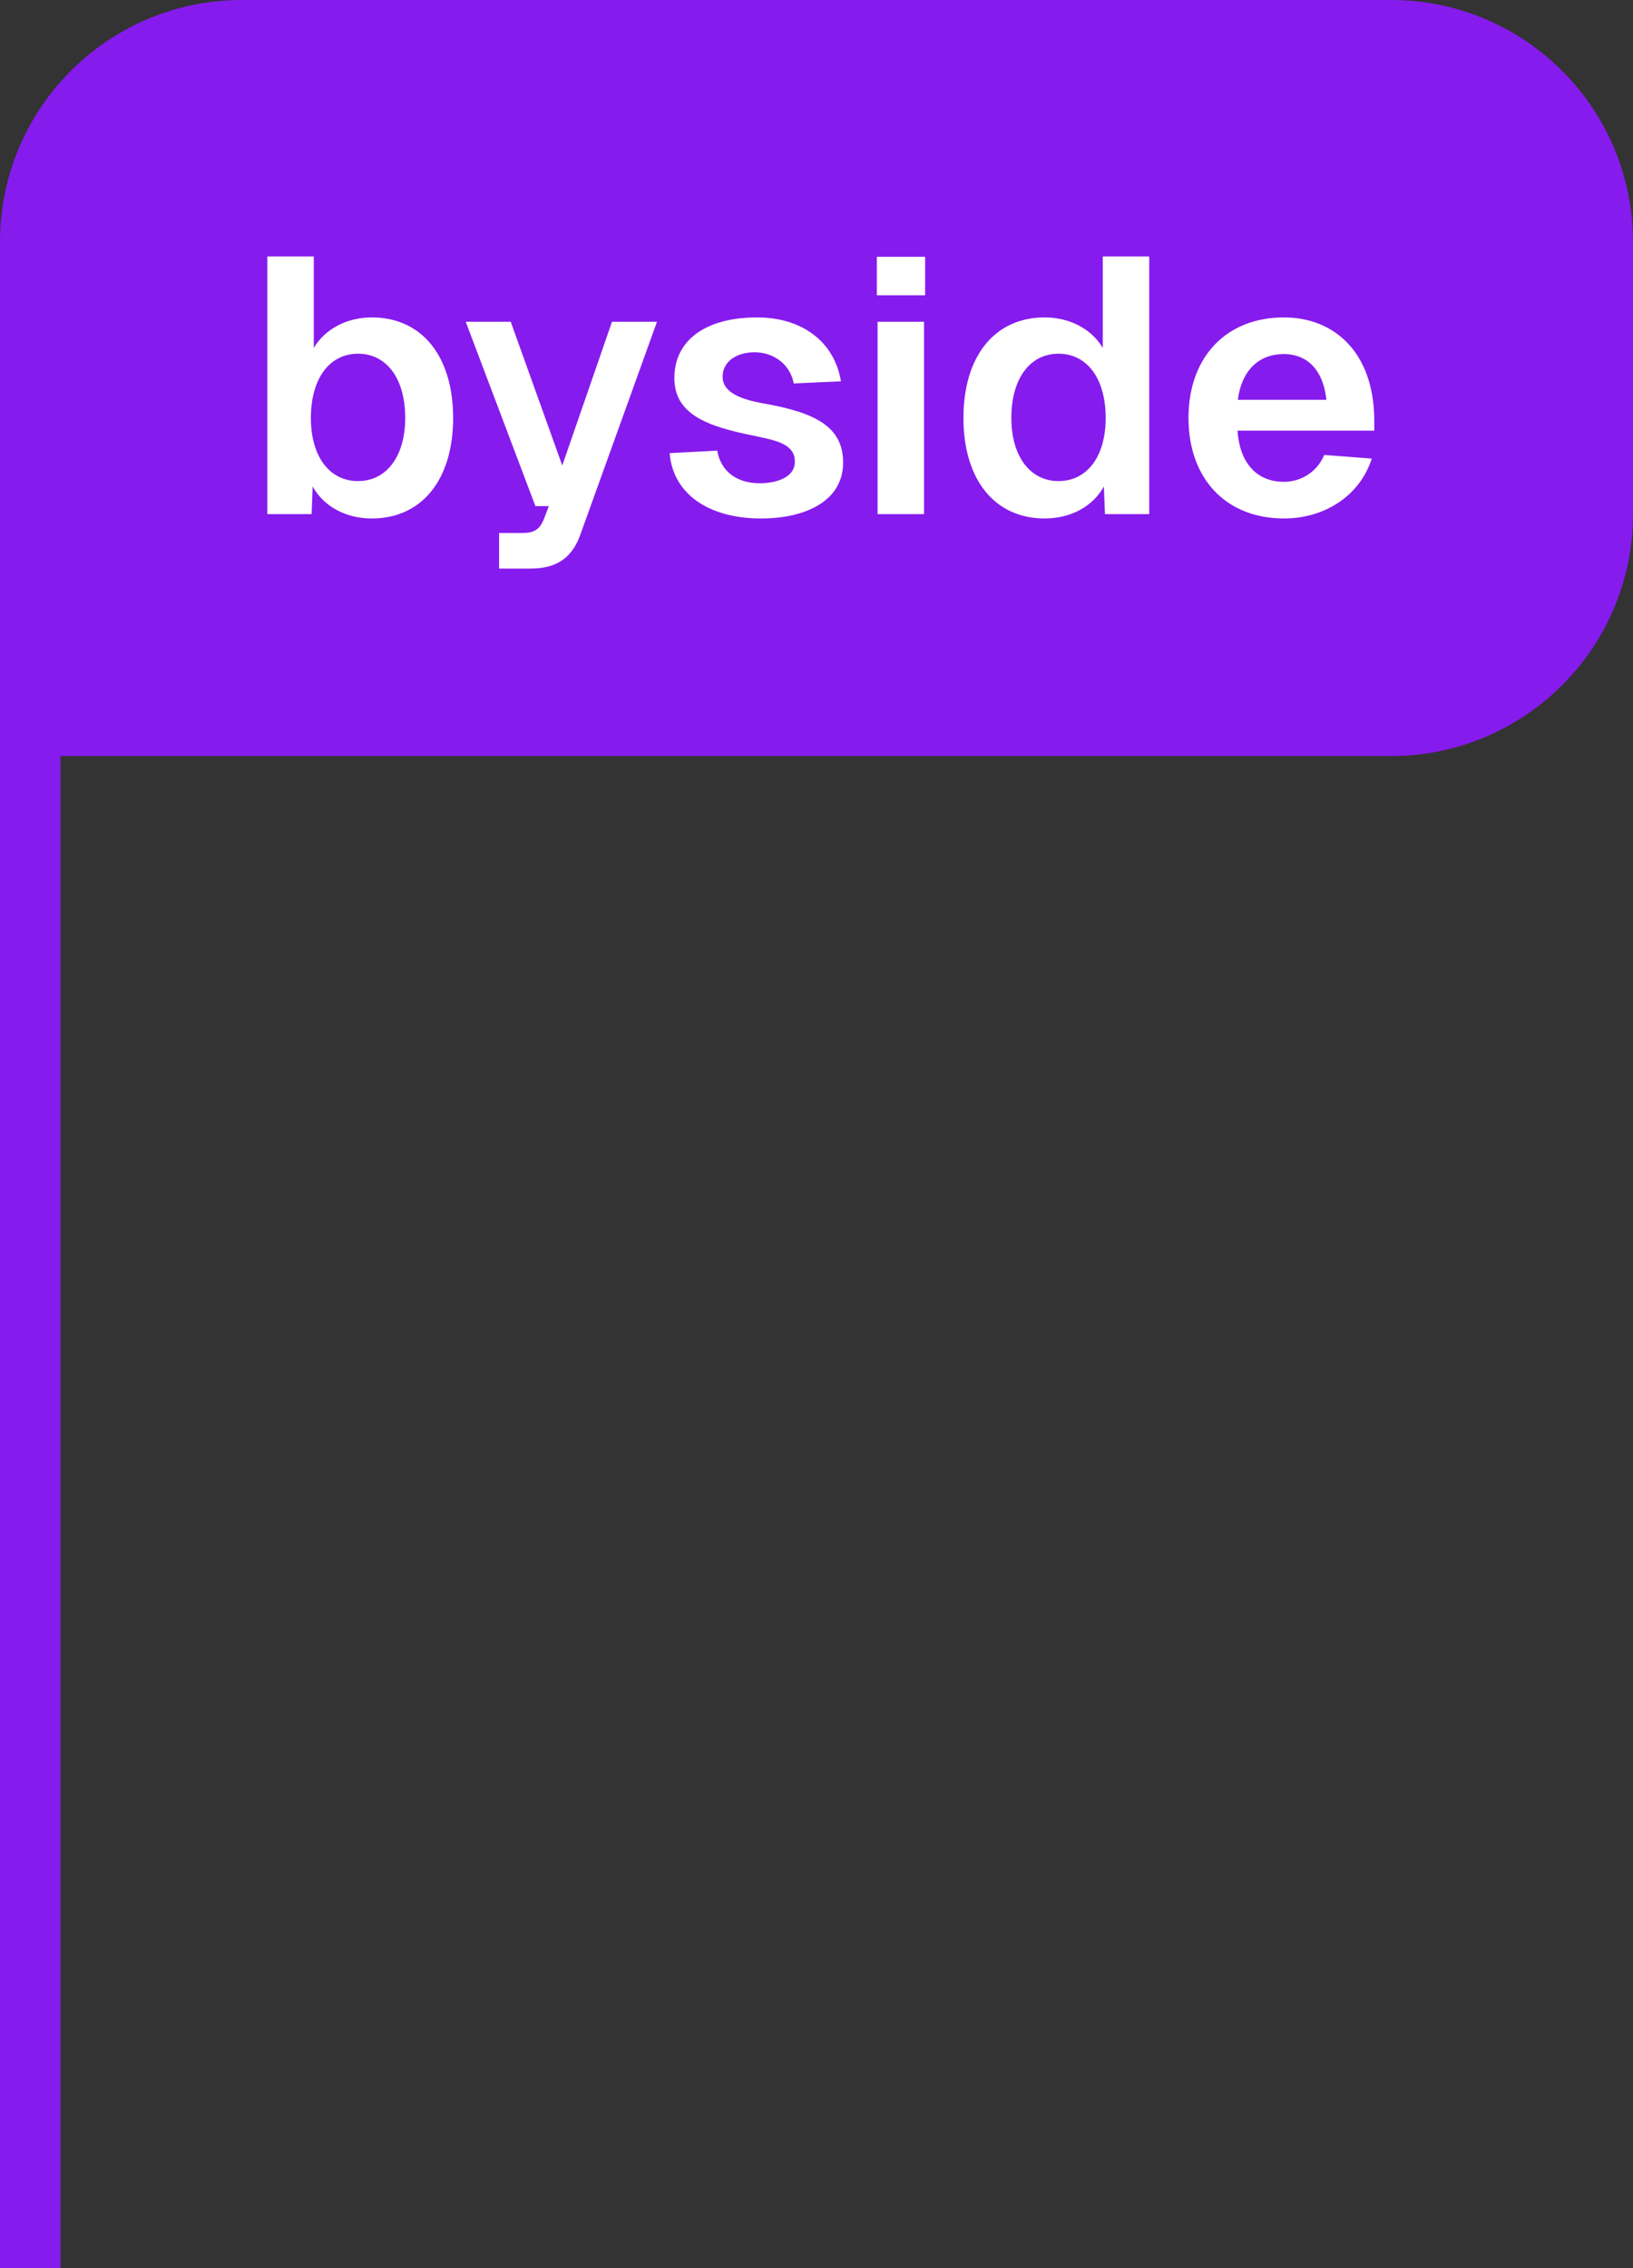 <svg xmlns="http://www.w3.org/2000/svg" width="54" height="75" viewBox="0 0 54 75" fill="none"><rect x="0" y="0" width="54" height="75" fill="#333333" stroke="none"/><rect y="8" width="2" height="67" fill="#861BEE"></rect><path d="M0 8C0 3.582 3.582 0 8 0H46C50.418 0 54 3.582 54 8V17C54 21.418 50.418 25 46 25H0V8Z" fill="#861BEE"></path><path d="M8.84 8.48H10.376V11.504C10.748 10.88 11.468 10.496 12.296 10.496C13.952 10.496 14.984 11.78 14.984 13.82C14.984 15.86 13.952 17.144 12.296 17.144C11.42 17.144 10.7 16.736 10.34 16.088L10.304 17H8.84V8.48ZM10.28 13.82C10.28 15.092 10.892 15.908 11.84 15.908C12.776 15.908 13.4 15.092 13.4 13.82C13.4 12.524 12.788 11.696 11.84 11.696C10.892 11.696 10.28 12.524 10.28 13.82ZM15.401 10.64H16.889L18.593 15.392L20.237 10.64H21.725L19.193 17.672C18.917 18.452 18.401 18.8 17.549 18.8H16.505V17.624H17.285C17.657 17.624 17.837 17.504 17.969 17.204L18.149 16.736H17.705L15.401 10.64ZM26.248 12.68C26.128 12.032 25.564 11.648 24.952 11.648C24.352 11.648 23.884 11.96 23.896 12.476C23.908 12.992 24.544 13.208 25.18 13.328C26.92 13.628 27.88 14.084 27.88 15.296C27.88 16.556 26.656 17.144 25.168 17.144C23.428 17.144 22.252 16.328 22.144 14.984L23.716 14.9C23.836 15.572 24.34 15.98 25.132 15.98C25.66 15.98 26.296 15.788 26.284 15.26C26.284 14.648 25.576 14.552 24.928 14.408C23.356 14.096 22.3 13.688 22.3 12.5C22.3 11.252 23.332 10.496 25.036 10.496C26.524 10.496 27.592 11.3 27.808 12.608L26.248 12.68ZM29.02 10.64H30.556V17H29.02V10.64ZM28.996 9.764V8.492H30.592V9.764H28.996ZM38.003 8.48V17H36.539L36.503 16.088C36.143 16.736 35.423 17.144 34.547 17.144C32.891 17.144 31.859 15.86 31.859 13.82C31.859 11.78 32.891 10.496 34.547 10.496C35.375 10.496 36.095 10.88 36.467 11.504V8.48H38.003ZM33.443 13.82C33.443 15.092 34.067 15.908 35.003 15.908C35.951 15.908 36.563 15.092 36.563 13.82C36.563 12.524 35.951 11.696 35.003 11.696C34.055 11.696 33.443 12.524 33.443 13.82ZM39.301 13.82C39.301 11.804 40.549 10.496 42.457 10.496C44.101 10.496 45.421 11.624 45.445 13.868V14.24H40.921C40.993 15.296 41.545 15.932 42.457 15.932C43.033 15.932 43.561 15.596 43.789 15.044L45.361 15.164C44.977 16.376 43.825 17.144 42.457 17.144C40.549 17.144 39.301 15.836 39.301 13.82ZM40.933 13.22H43.861C43.741 12.128 43.141 11.708 42.457 11.708C41.605 11.708 41.053 12.272 40.933 13.22Z" fill="white"></path></svg>
